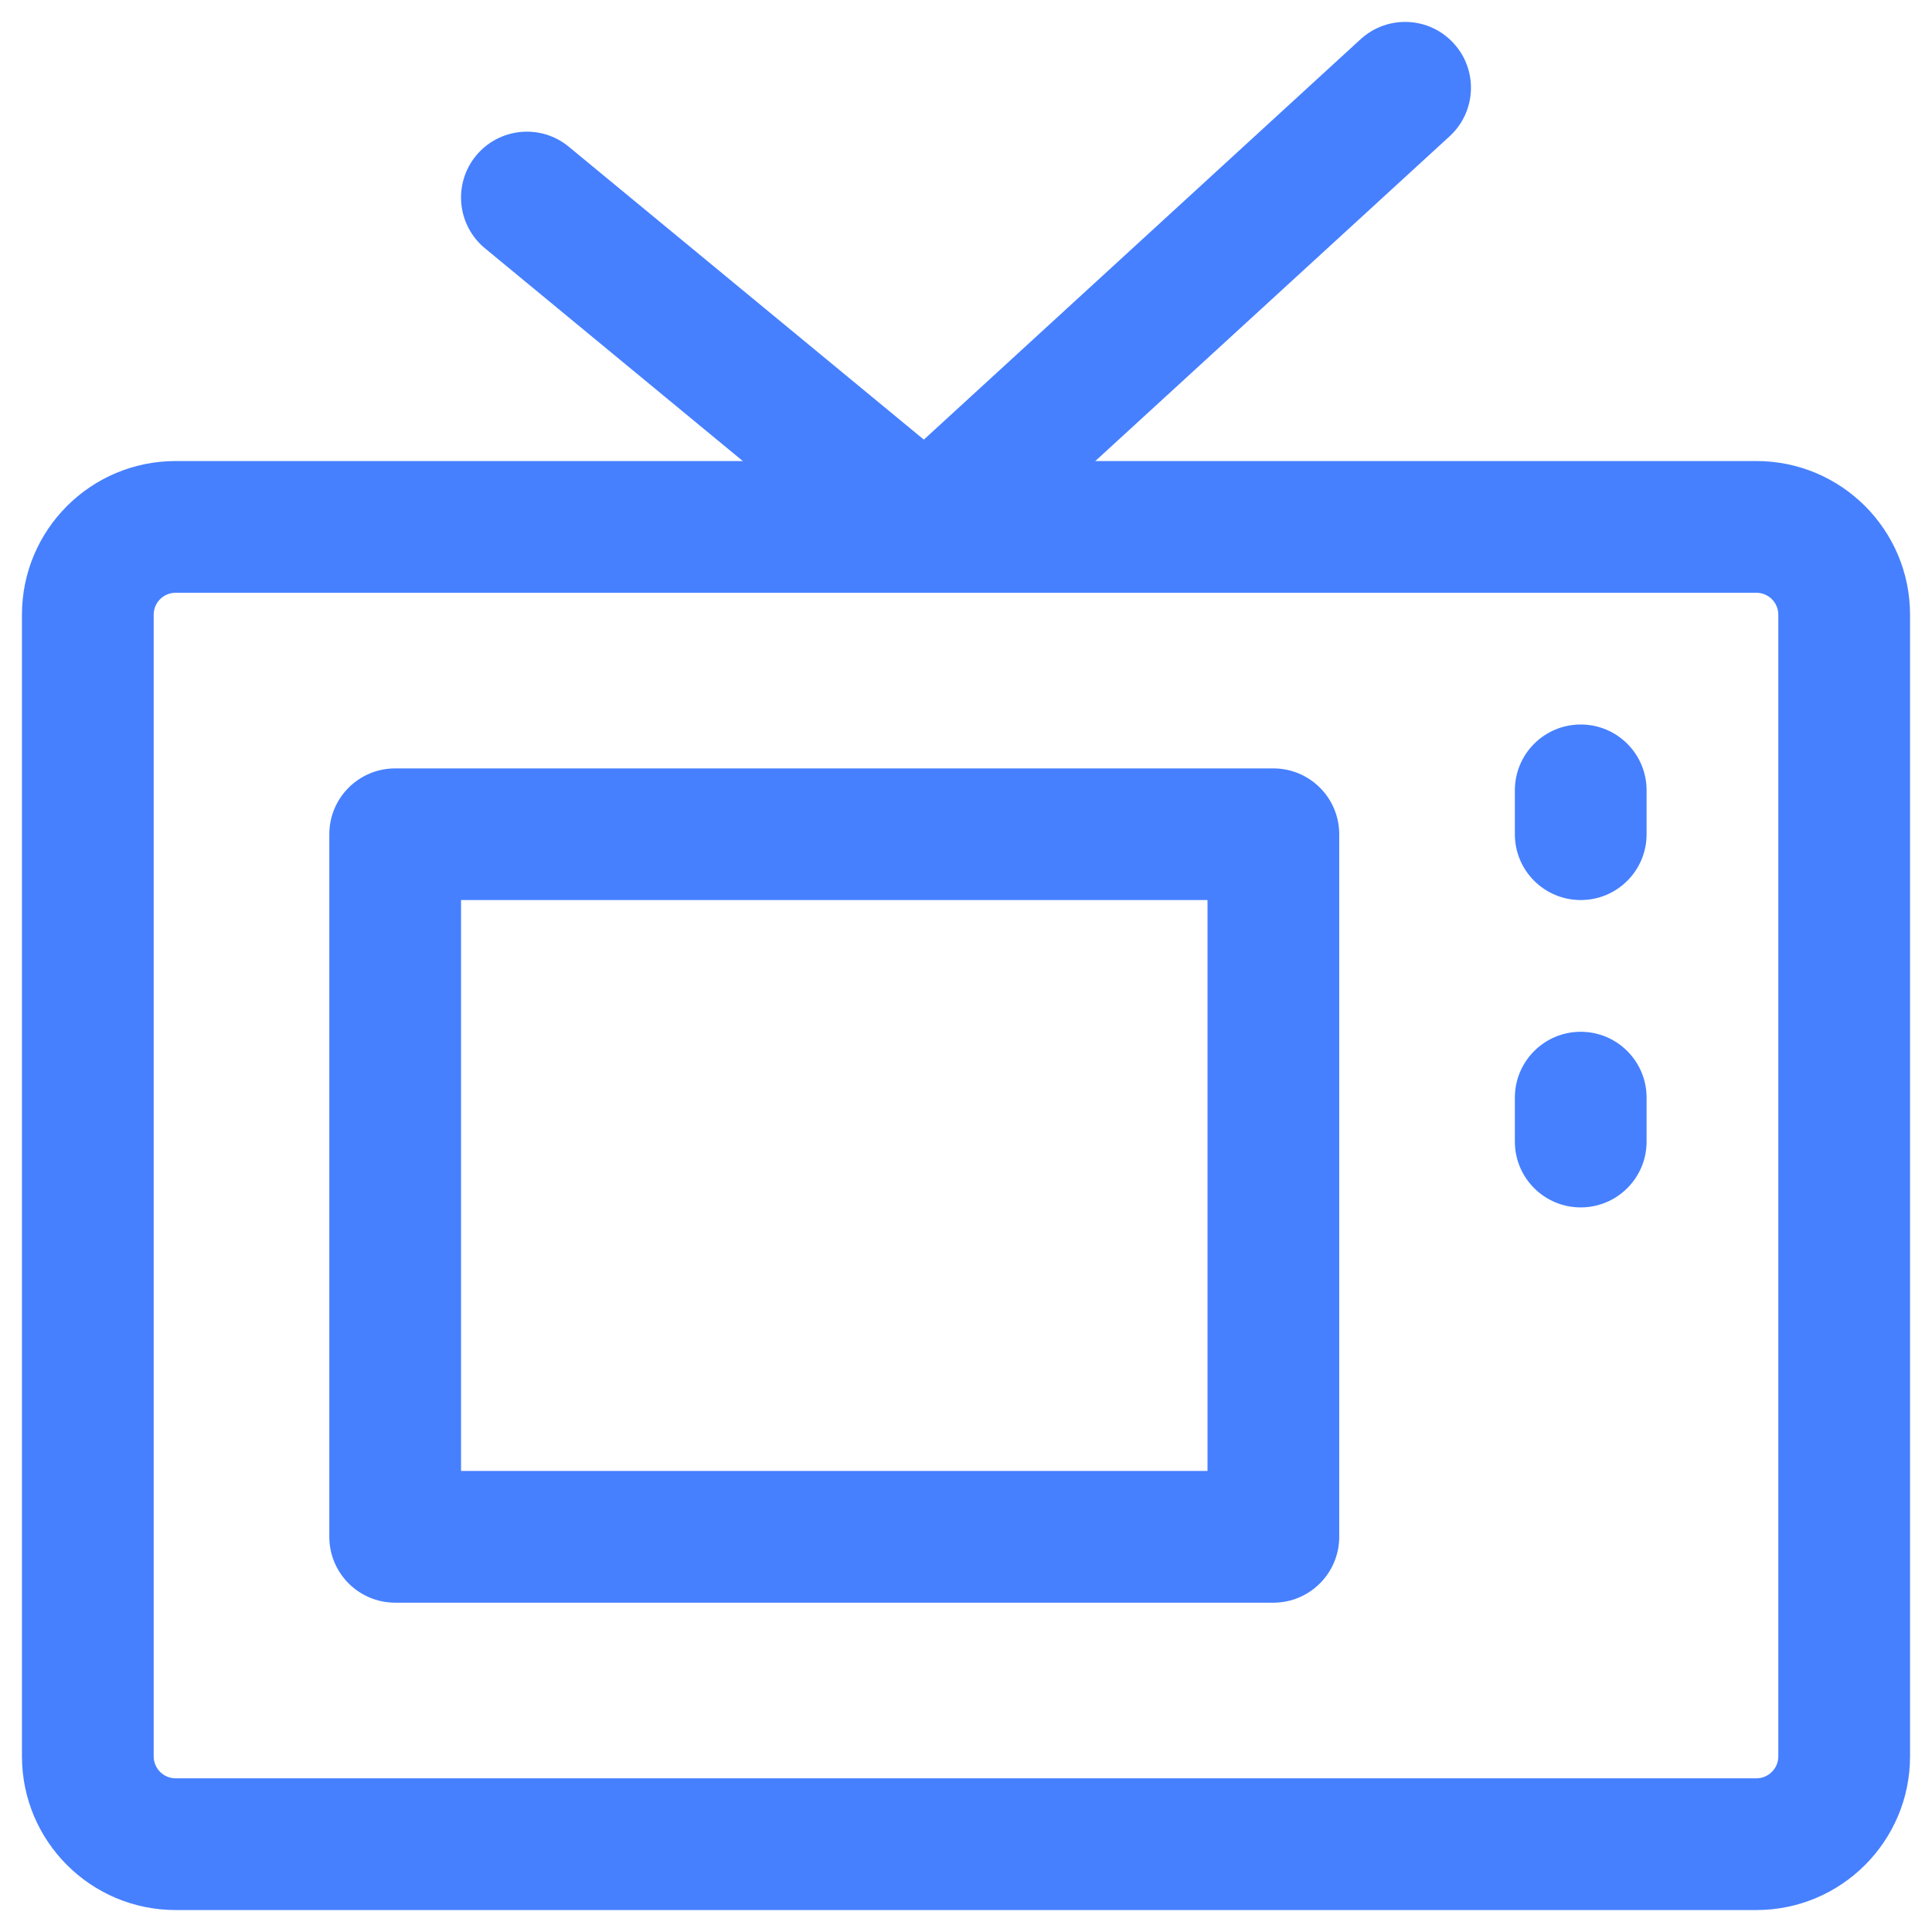 <svg width="22" height="22" viewBox="0 0 22 22" fill="none" xmlns="http://www.w3.org/2000/svg">
<path fill-rule="evenodd" clip-rule="evenodd" d="M0.25 7C0.25 6.033 1.034 5.25 2 5.25H20C20.966 5.25 21.75 6.033 21.75 7V20C21.75 20.966 20.966 21.75 20 21.75H2C1.034 21.75 0.25 20.966 0.25 20V7ZM2 6.75C1.862 6.75 1.75 6.861 1.75 7V20C1.75 20.138 1.862 20.25 2 20.25H20C20.138 20.25 20.25 20.138 20.25 20V7C20.25 6.861 20.138 6.75 20 6.75H2Z" fill="#4680FF"/>
<path fill-rule="evenodd" clip-rule="evenodd" d="M3.75 9.5C3.75 9.085 4.086 8.75 4.5 8.75H14.5C14.914 8.75 15.25 9.085 15.25 9.5V17.5C15.25 17.914 14.914 18.25 14.5 18.25H4.5C4.086 18.25 3.75 17.914 3.75 17.5V9.5ZM5.25 10.249V16.75H13.75V10.249H5.25Z" fill="#4680FF"/>
<path fill-rule="evenodd" clip-rule="evenodd" d="M16.553 0.493C16.833 0.798 16.812 1.272 16.507 1.552L11.052 6.552C10.777 6.805 10.357 6.816 10.068 6.578L5.523 2.828C5.203 2.564 5.158 2.092 5.421 1.772C5.685 1.453 6.158 1.407 6.477 1.671L10.52 5.006L15.493 0.447C15.799 0.167 16.273 0.187 16.553 0.493Z" fill="#4680FF"/>
<path fill-rule="evenodd" clip-rule="evenodd" d="M18 8.25C18.414 8.25 18.75 8.585 18.75 9V9.5C18.75 9.914 18.414 10.249 18 10.249C17.586 10.249 17.25 9.914 17.25 9.5V9C17.25 8.585 17.586 8.25 18 8.25Z" fill="#4680FF"/>
<path fill-rule="evenodd" clip-rule="evenodd" d="M18 11.749C18.414 11.749 18.75 12.085 18.75 12.499V12.999C18.75 13.414 18.414 13.749 18 13.749C17.586 13.749 17.25 13.414 17.25 12.999V12.499C17.25 12.085 17.586 11.749 18 11.749Z" fill="#4680FF"/>
</svg>
